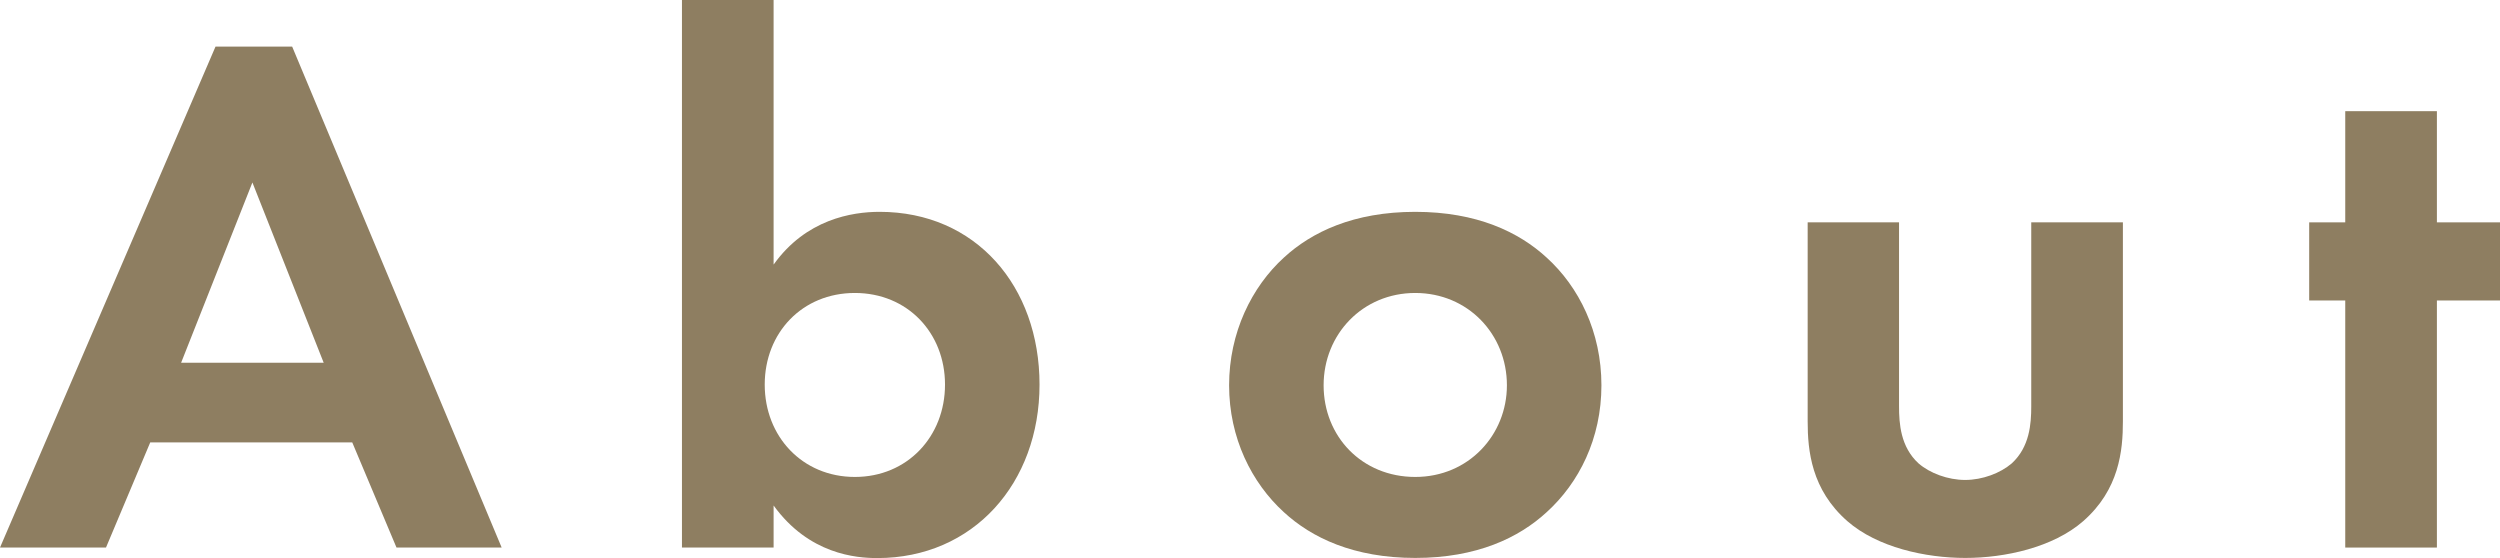<?xml version="1.0" encoding="UTF-8"?>
<svg id="_レイヤー_2" data-name="レイヤー 2" xmlns="http://www.w3.org/2000/svg" viewBox="0 0 183.04 40.86">
  <defs>
    <style>
      .cls-1 {
        fill: #8e7e61;
      }
    </style>
  </defs>
  <g id="_レイヤー_1-2" data-name="レイヤー 1">
    <g>
      <path class="cls-1" d="M25.79,32.39h-14.79l-3.24,7.7H0L15.78,3.41h5.61l15.34,36.68h-7.7l-3.24-7.7ZM23.7,26.56l-5.22-13.2-5.22,13.2h10.45Z"/>
      <path class="cls-1" d="M56.65,19.36c2.36-3.3,5.72-3.85,7.75-3.85,7.04,0,11.71,5.44,11.71,12.65s-4.84,12.7-11.88,12.7c-1.54,0-5-.27-7.59-3.85v3.08h-6.71V0h6.71v19.36ZM55.99,28.16c0,3.79,2.75,6.76,6.6,6.76s6.6-2.97,6.6-6.76-2.75-6.71-6.6-6.71-6.6,2.91-6.6,6.71Z"/>
      <path class="cls-1" d="M113.24,18.86c2.36,2.14,4.01,5.44,4.01,9.35s-1.65,7.15-4.01,9.29c-2.03,1.87-5.11,3.35-9.62,3.35s-7.59-1.48-9.62-3.35c-2.36-2.15-4.01-5.44-4.01-9.29s1.65-7.2,4.01-9.35c2.03-1.87,5.11-3.35,9.62-3.35s7.59,1.48,9.62,3.35ZM110.33,28.21c0-3.74-2.86-6.76-6.71-6.76s-6.71,3.02-6.71,6.76,2.8,6.71,6.71,6.71,6.71-3.08,6.71-6.71Z"/>
      <path class="cls-1" d="M139.04,16.28v13.47c0,1.27.11,2.97,1.43,4.18.82.71,2.14,1.21,3.41,1.21s2.58-.5,3.41-1.21c1.32-1.21,1.43-2.91,1.43-4.18v-13.47h6.71v14.57c0,2.14-.27,5-2.91,7.31-2.2,1.92-5.72,2.69-8.63,2.69s-6.43-.77-8.63-2.69c-2.64-2.31-2.91-5.17-2.91-7.31v-14.57h6.71Z"/>
      <path class="cls-1" d="M178.42,22v18.09h-6.71v-18.09h-2.64v-5.72h2.64v-8.14h6.71v8.14h4.62v5.72h-4.62Z"/>
    </g>
  </g>
</svg>